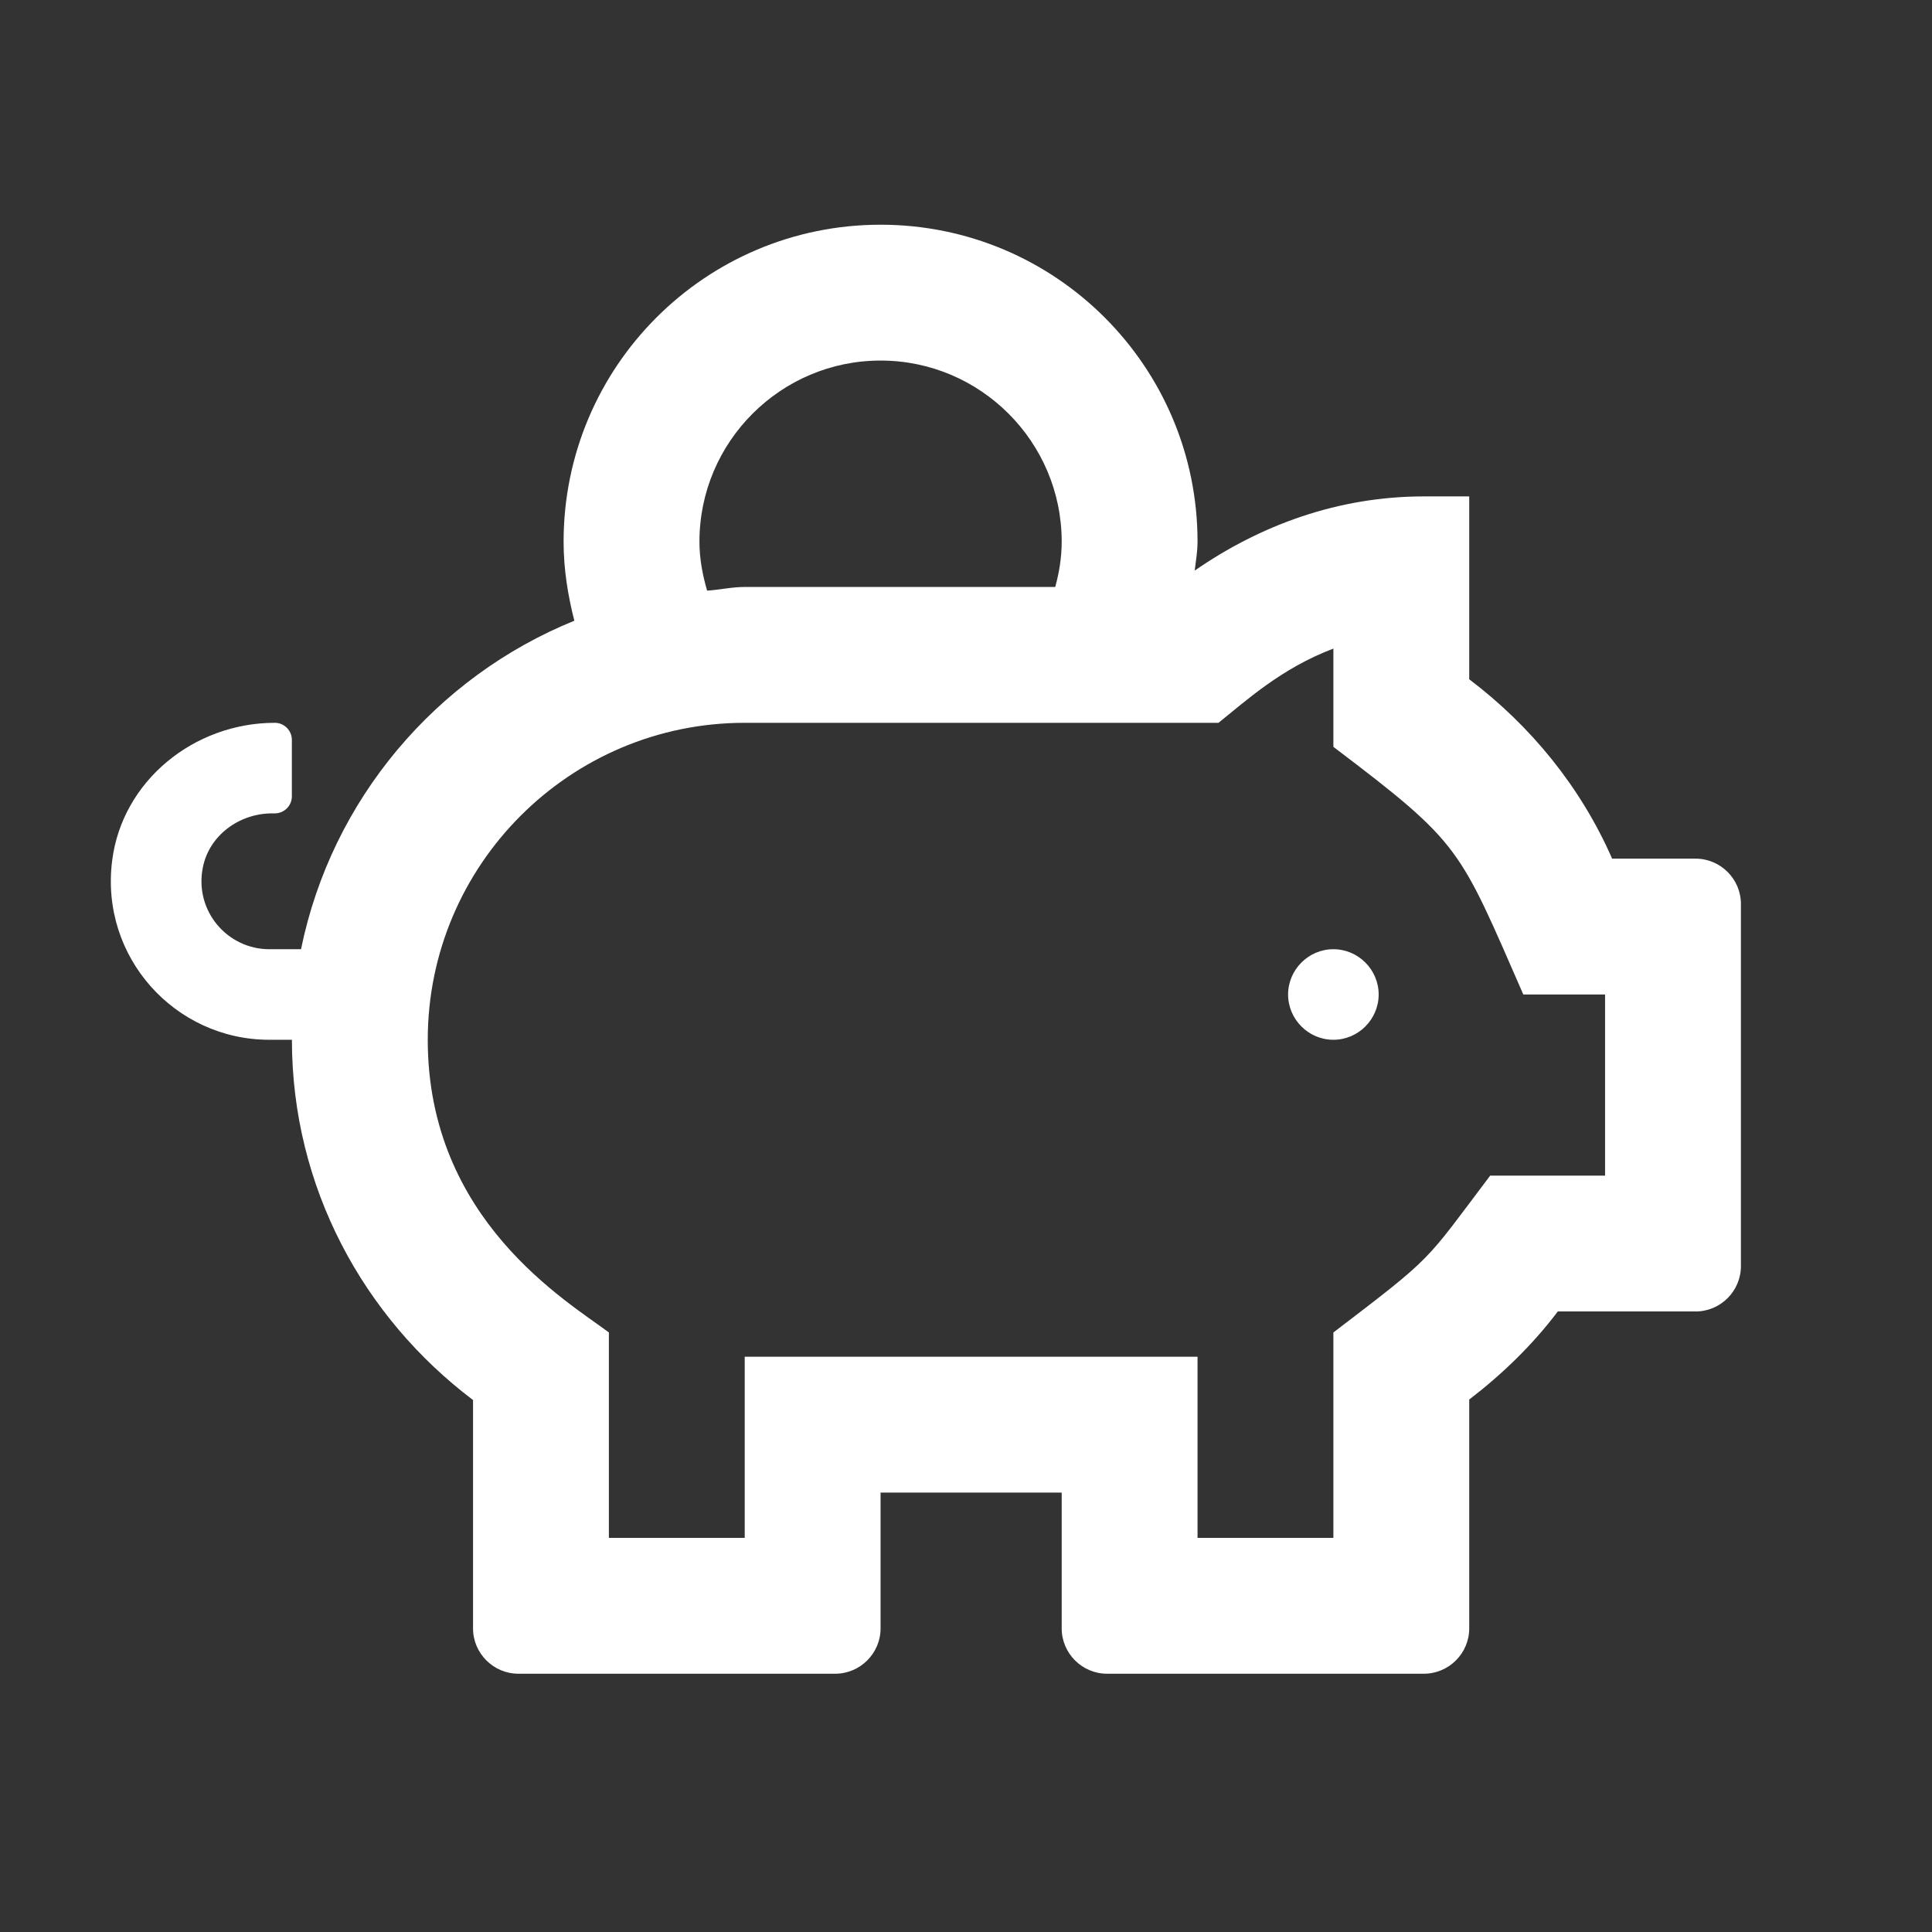 <?xml version="1.0" encoding="utf-8"?>
<!-- Generator: Adobe Illustrator 25.2.0, SVG Export Plug-In . SVG Version: 6.00 Build 0)  -->
<svg version="1.2" baseProfile="tiny" id="Calque_1"
	 xmlns="http://www.w3.org/2000/svg" xmlns:xlink="http://www.w3.org/1999/xlink" x="0px" y="0px" viewBox="0 0 32 32"
	 overflow="visible" xml:space="preserve">
<rect x="0" y="0" width="32" height="32" fill="#333333" stroke="none"/>
<g>
	<path fill="#FFFFFF" d="M28.835,14.972v6c0,0.412-0.338,0.75-0.75,0.75h-2.283c-0.417,0.553-0.918,1.037-1.467,1.459v3.791
		c0,0.412-0.338,0.75-0.75,0.75h-5.25c-0.412,0-0.75-0.338-0.75-0.75v-2.25h-3v2.25c0,0.412-0.338,0.75-0.75,0.75h-5.25
		c-0.412,0-0.75-0.338-0.75-0.75v-3.783c-1.81-1.367-3-3.52-3-5.967H4.46c-1.561,0-2.808-1.369-2.602-2.971
		c0.169-1.322,1.359-2.279,2.695-2.279c0.154,0,0.281,0.127,0.281,0.281v0.938c0,0.154-0.127,0.281-0.281,0.281H4.507
		c-0.544,0-1.045,0.365-1.148,0.9c-0.141,0.717,0.408,1.35,1.102,1.35h0.525c0.506-2.479,2.235-4.51,4.527-5.441
		C9.406,9.863,9.335,9.427,9.335,8.972c0-2.9,2.349-5.25,5.25-5.25s5.25,2.35,5.25,5.25c0,0.164-0.028,0.318-0.047,0.479
		c1.088-0.754,2.377-1.229,3.797-1.229h0.75v3.029c1.021,0.773,1.847,1.785,2.367,2.971h1.383
		C28.498,14.222,28.835,14.56,28.835,14.972z M26.585,16.472h-1.354c-1.073-2.451-1.018-2.488-3.146-4.102v-1.627
		c-0.862,0.324-1.458,0.873-1.903,1.229h-7.847c-2.896,0-5.25,2.354-5.25,5.25c0,2.982,2.315,4.332,3,4.848v3.402h2.25v-3h7.5v3
		h2.25V22.07c1.688-1.289,1.495-1.139,2.597-2.598h1.903V16.472z M11.585,8.972c0,0.281,0.052,0.553,0.127,0.811
		c0.211-0.014,0.412-0.061,0.623-0.061h5.143c0.065-0.238,0.107-0.486,0.107-0.75c0-1.654-1.346-3-3-3S11.585,7.318,11.585,8.972z
		 M22.835,16.472c0,0.412-0.338,0.75-0.75,0.75s-0.75-0.338-0.75-0.75s0.338-0.75,0.75-0.75S22.835,16.06,22.835,16.472z"/>
</g>
</svg>
